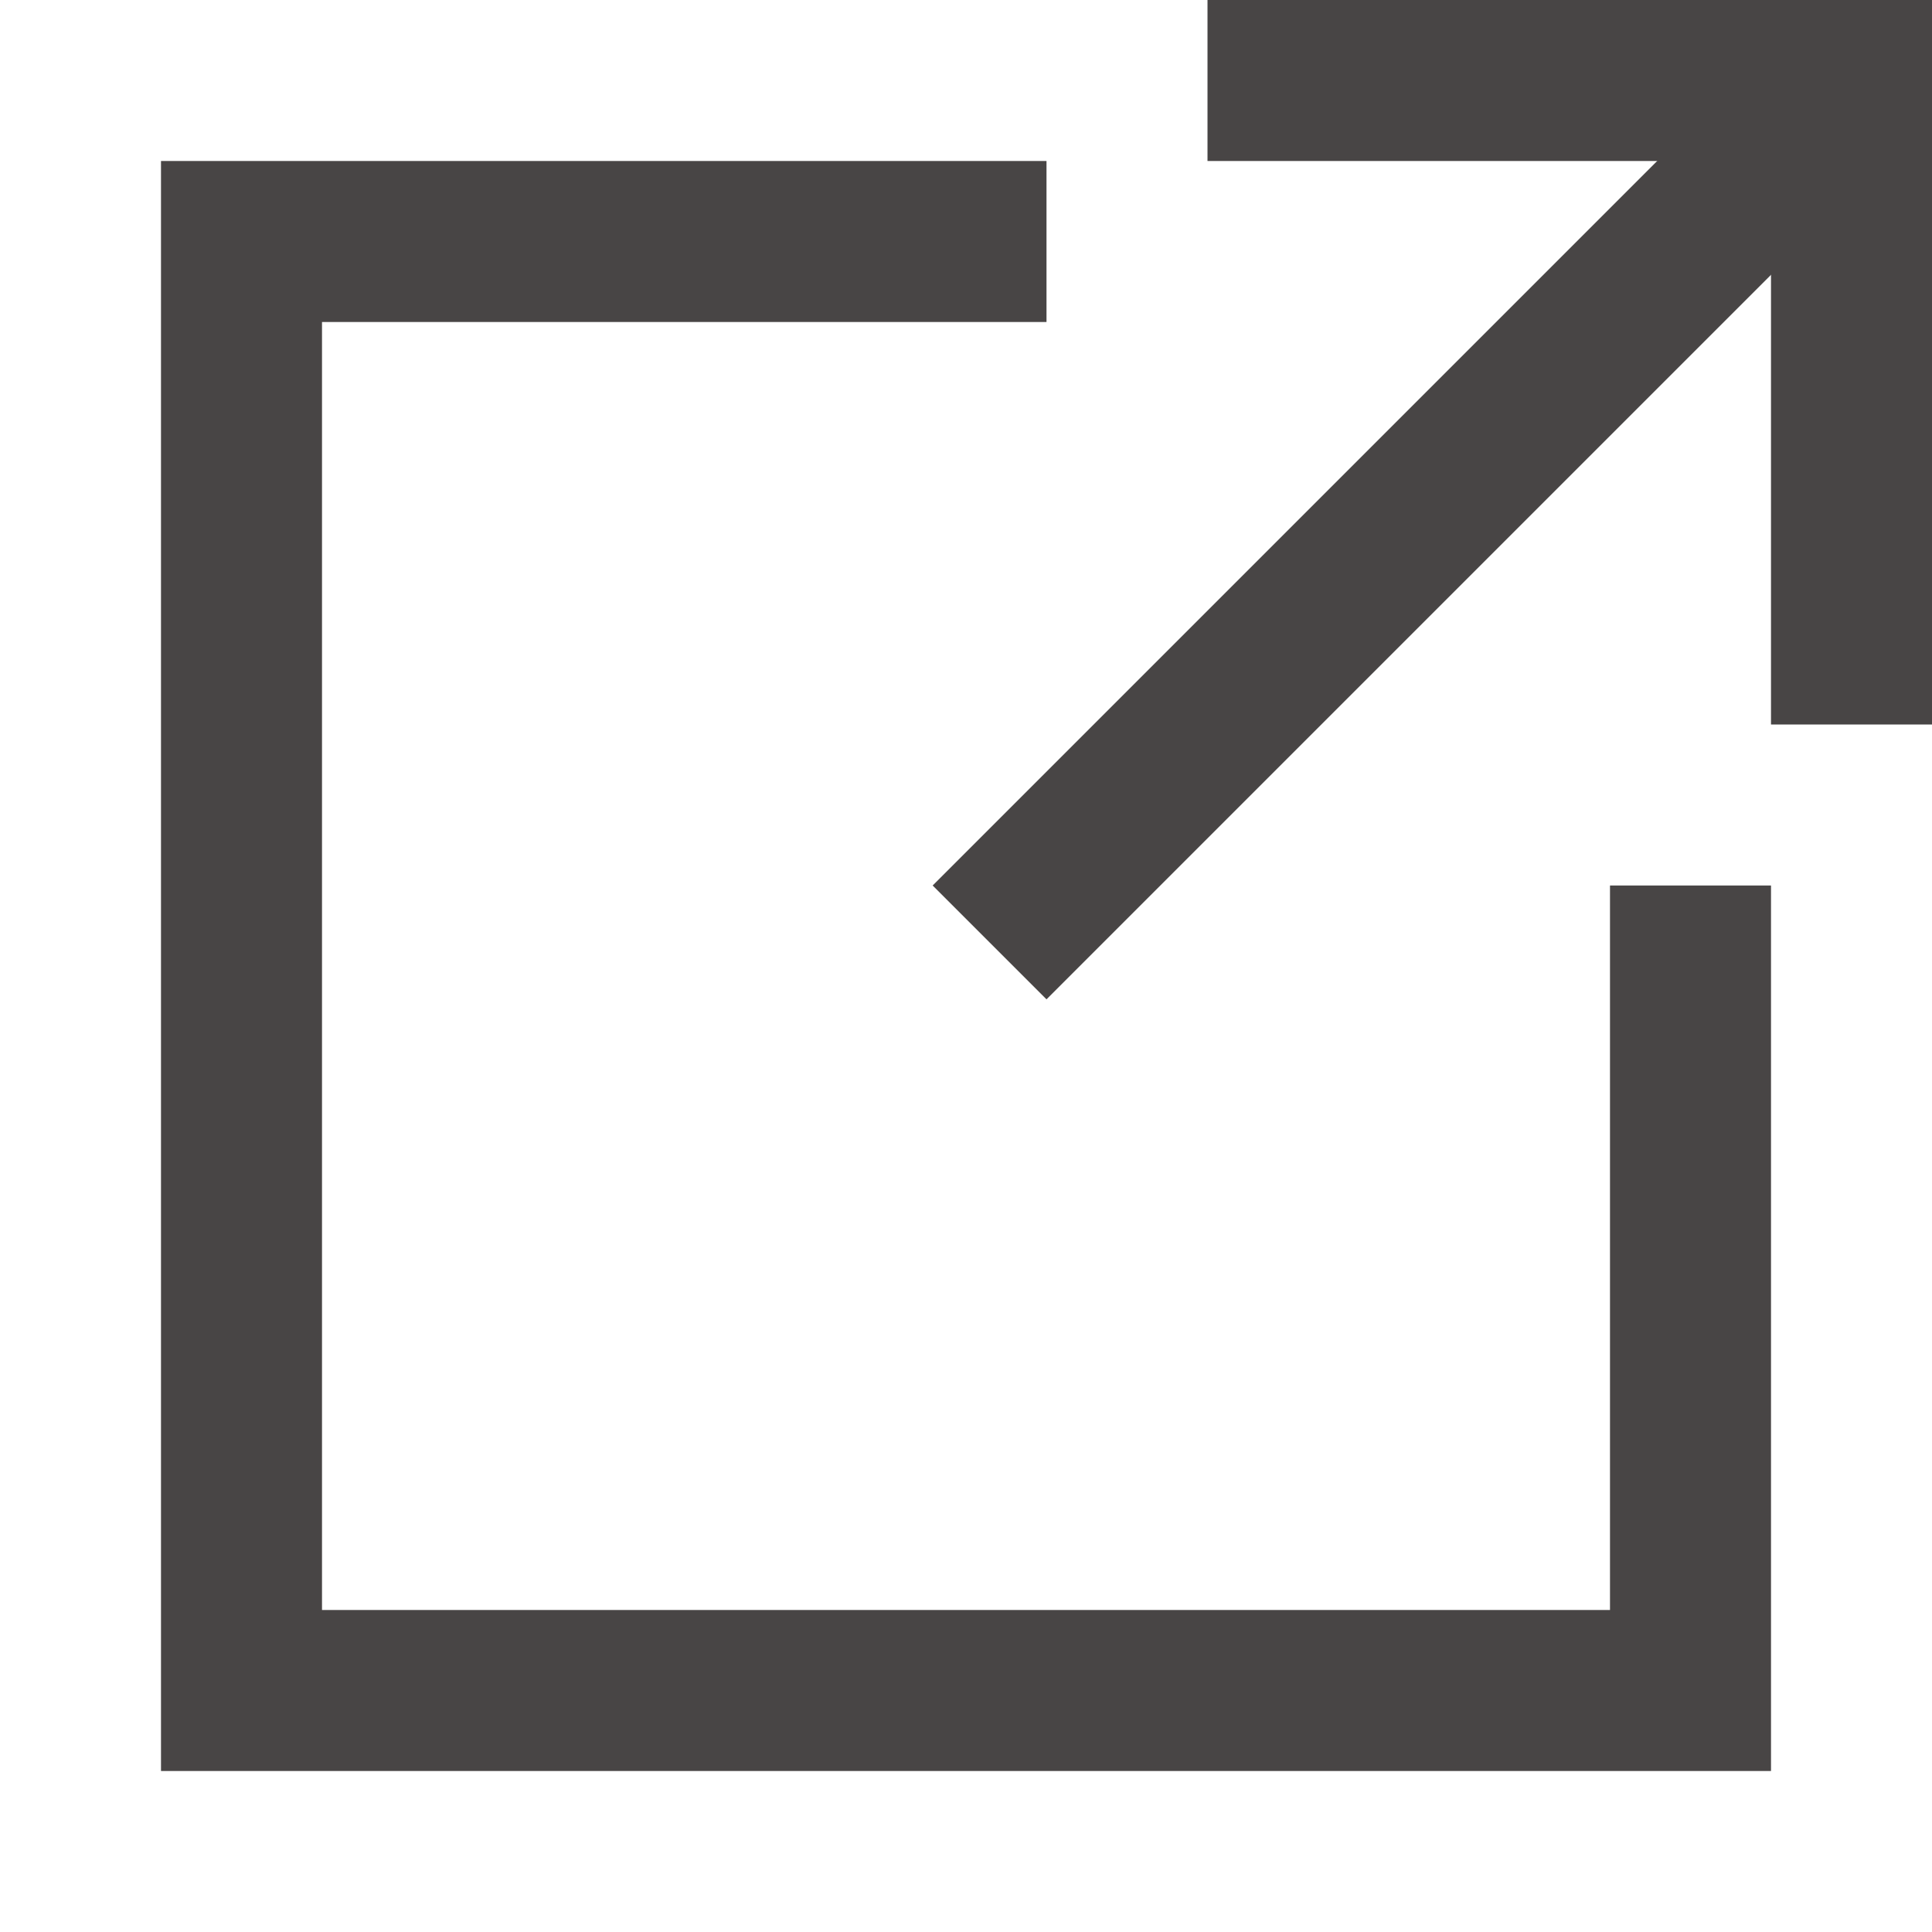 <?xml version="1.0" encoding="UTF-8" standalone="no"?><!DOCTYPE svg PUBLIC "-//W3C//DTD SVG 1.1//EN" "http://www.w3.org/Graphics/SVG/1.1/DTD/svg11.dtd"><svg width="100%" height="100%" viewBox="0 0 24 24" version="1.1" xmlns="http://www.w3.org/2000/svg" xmlns:xlink="http://www.w3.org/1999/xlink" xml:space="preserve" xmlns:serif="http://www.serif.com/" style="fill-rule:evenodd;clip-rule:evenodd;stroke-linecap:square;stroke-miterlimit:1.5;"><rect id="external" x="0" y="-0" width="24" height="24" style="fill:none;"/><clipPath id="_clip1"><rect id="external1" serif:id="external" x="0" y="-0" width="24" height="24"/></clipPath><g clip-path="url(#_clip1)"><path d="M12,3l-9,-0l0,18l18,-0l0,-9" style="fill:none;stroke:#484545;stroke-width:2px;"/><g><path d="M13,11l11,-11" style="fill:none;stroke:#484545;stroke-width:2px;"/><path d="M16,1l7,0l-0,7" style="fill:none;stroke:#484545;stroke-width:2px;"/></g></g></svg>